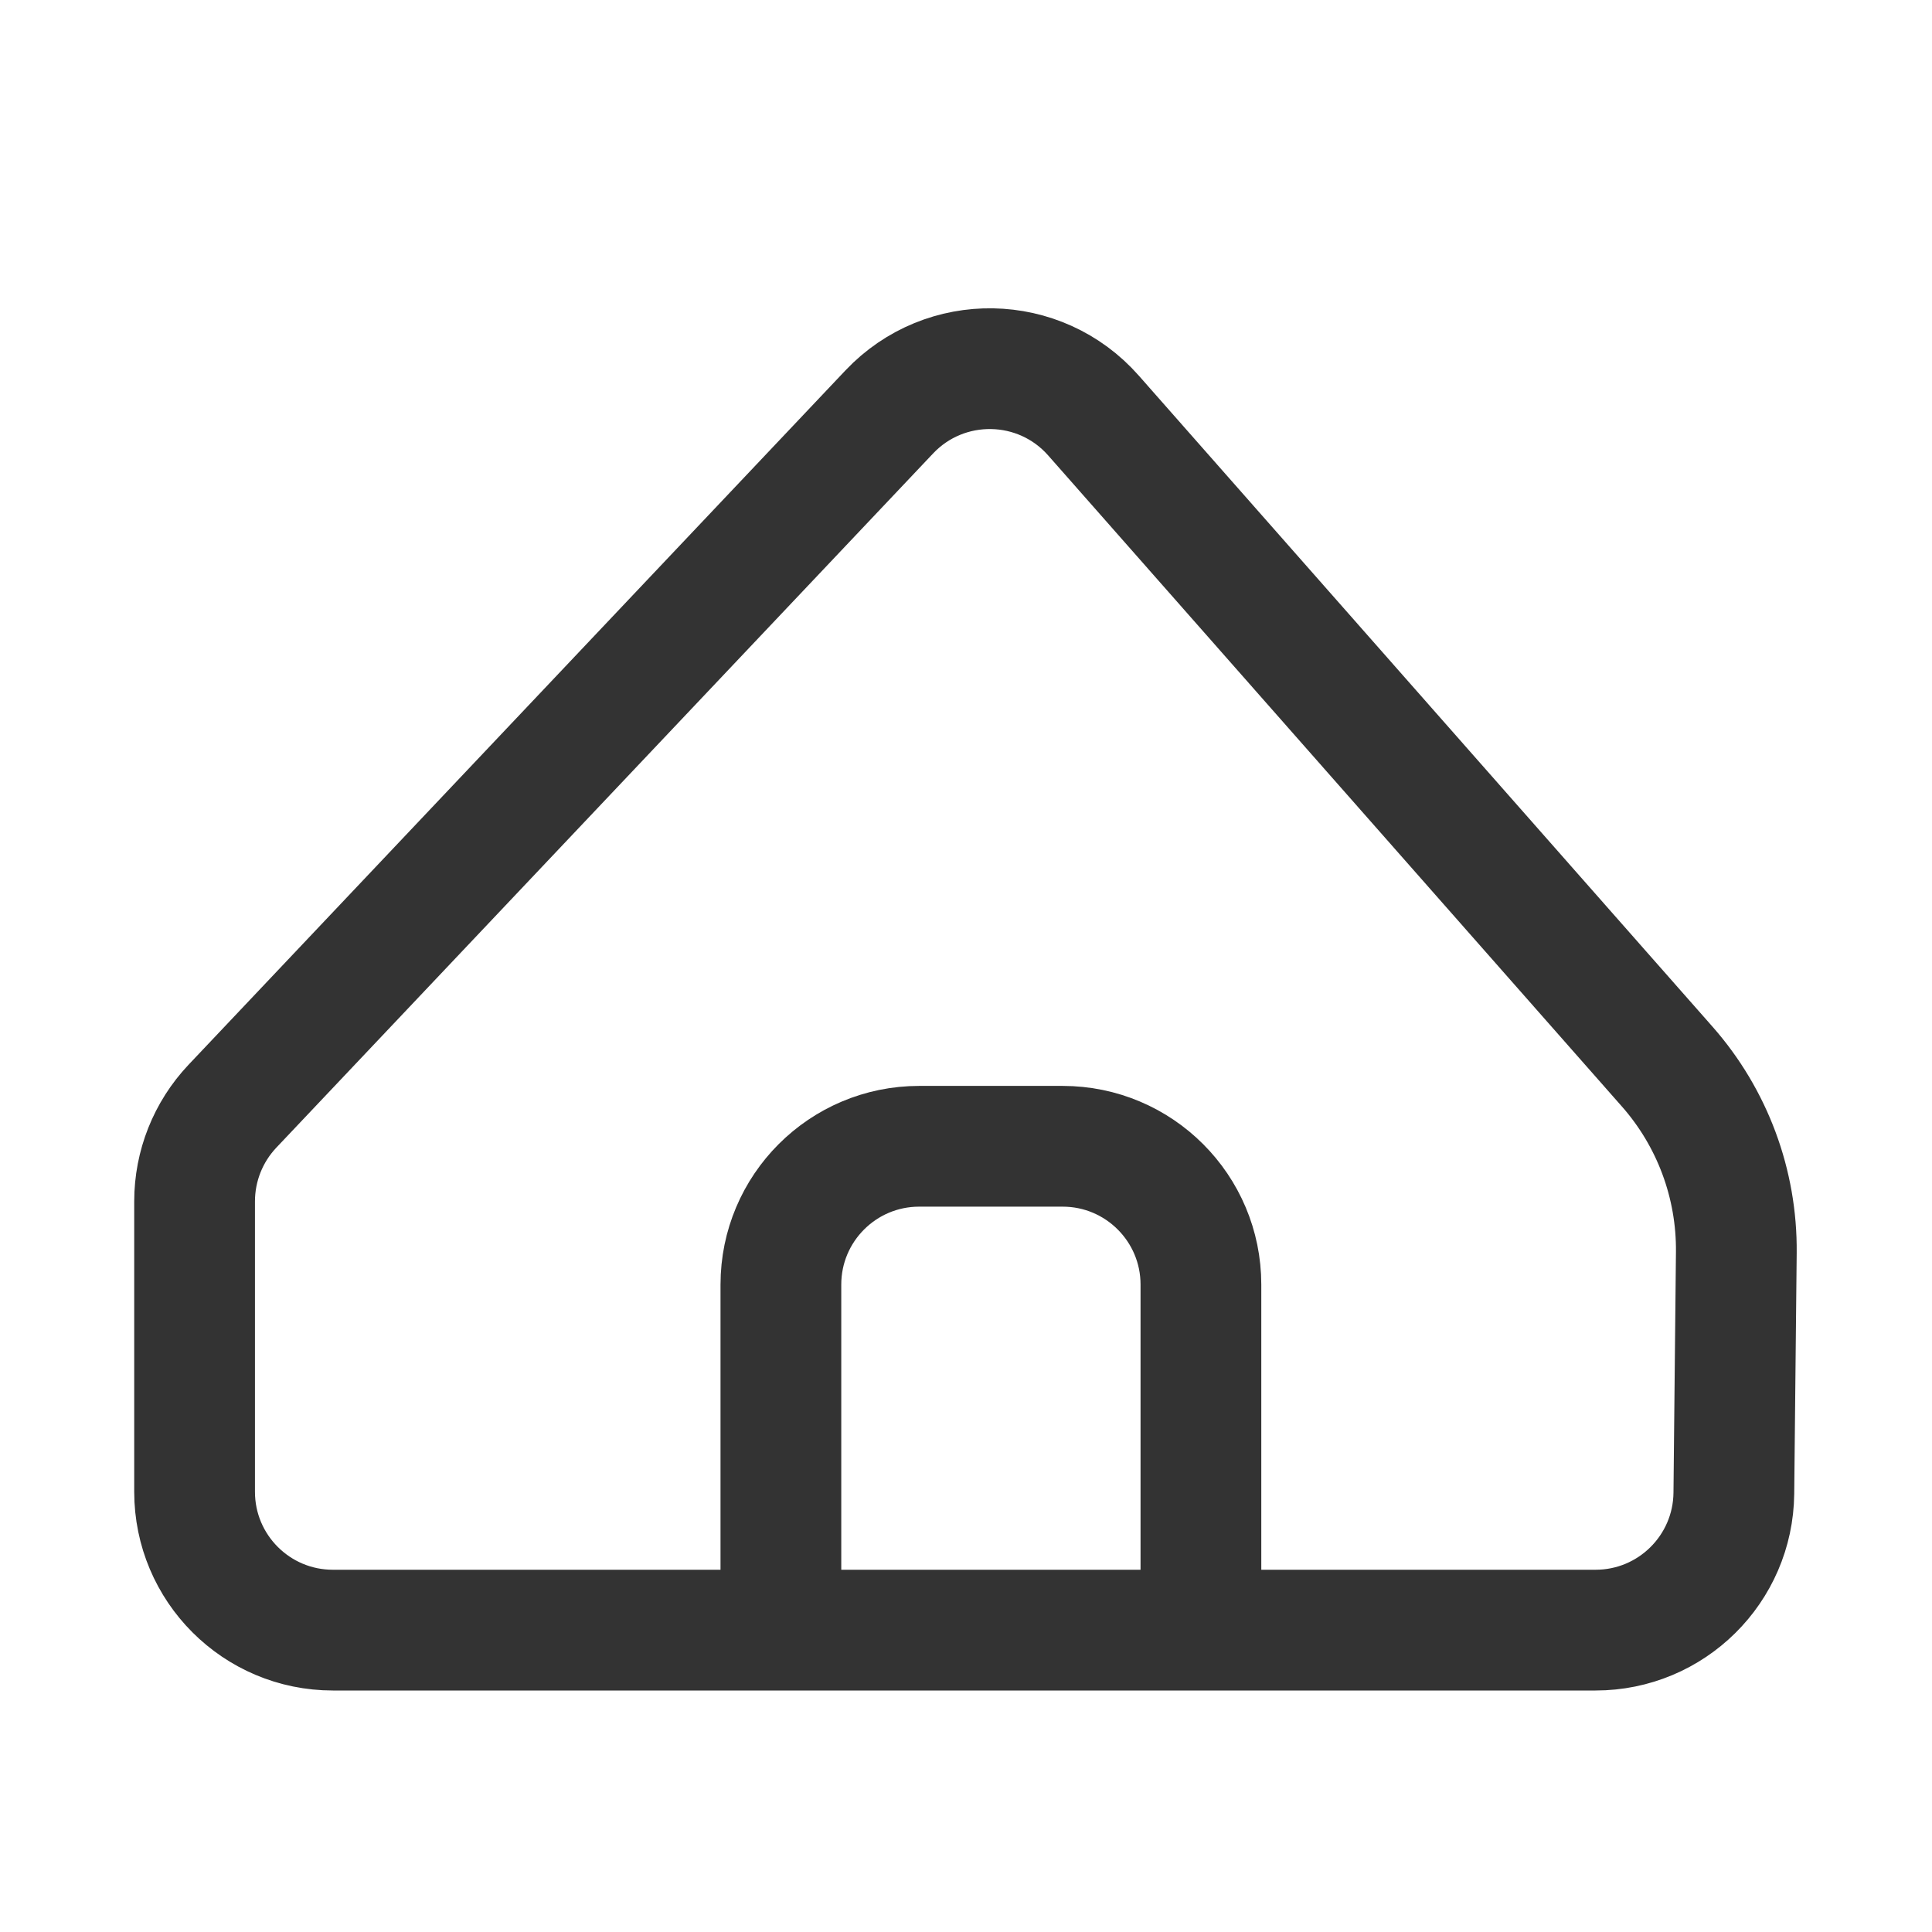 <svg width="32" height="32" viewBox="0 0 32 32" fill="none" xmlns="http://www.w3.org/2000/svg">
<g opacity="0.8">
<path d="M12.934 27H17.292H26.427C27.683 27 28.705 25.989 28.718 24.733L28.759 20.743C28.77 19.612 28.363 18.516 27.615 17.667L18.112 6.883C17.222 5.872 15.655 5.844 14.729 6.823L3.849 18.323C3.447 18.749 3.223 19.312 3.223 19.898C3.223 21.502 3.223 23.105 3.223 24.709C3.223 25.974 4.248 27 5.514 27H12.934ZM12.934 27V21.277C12.934 20.012 13.959 18.986 15.225 18.986H16.453H17.6C18.866 18.986 19.891 20.012 19.891 21.277V27" stroke="black" stroke-width="2" stroke-linecap="round" stroke-linejoin="round"/>
</g>
</svg>

